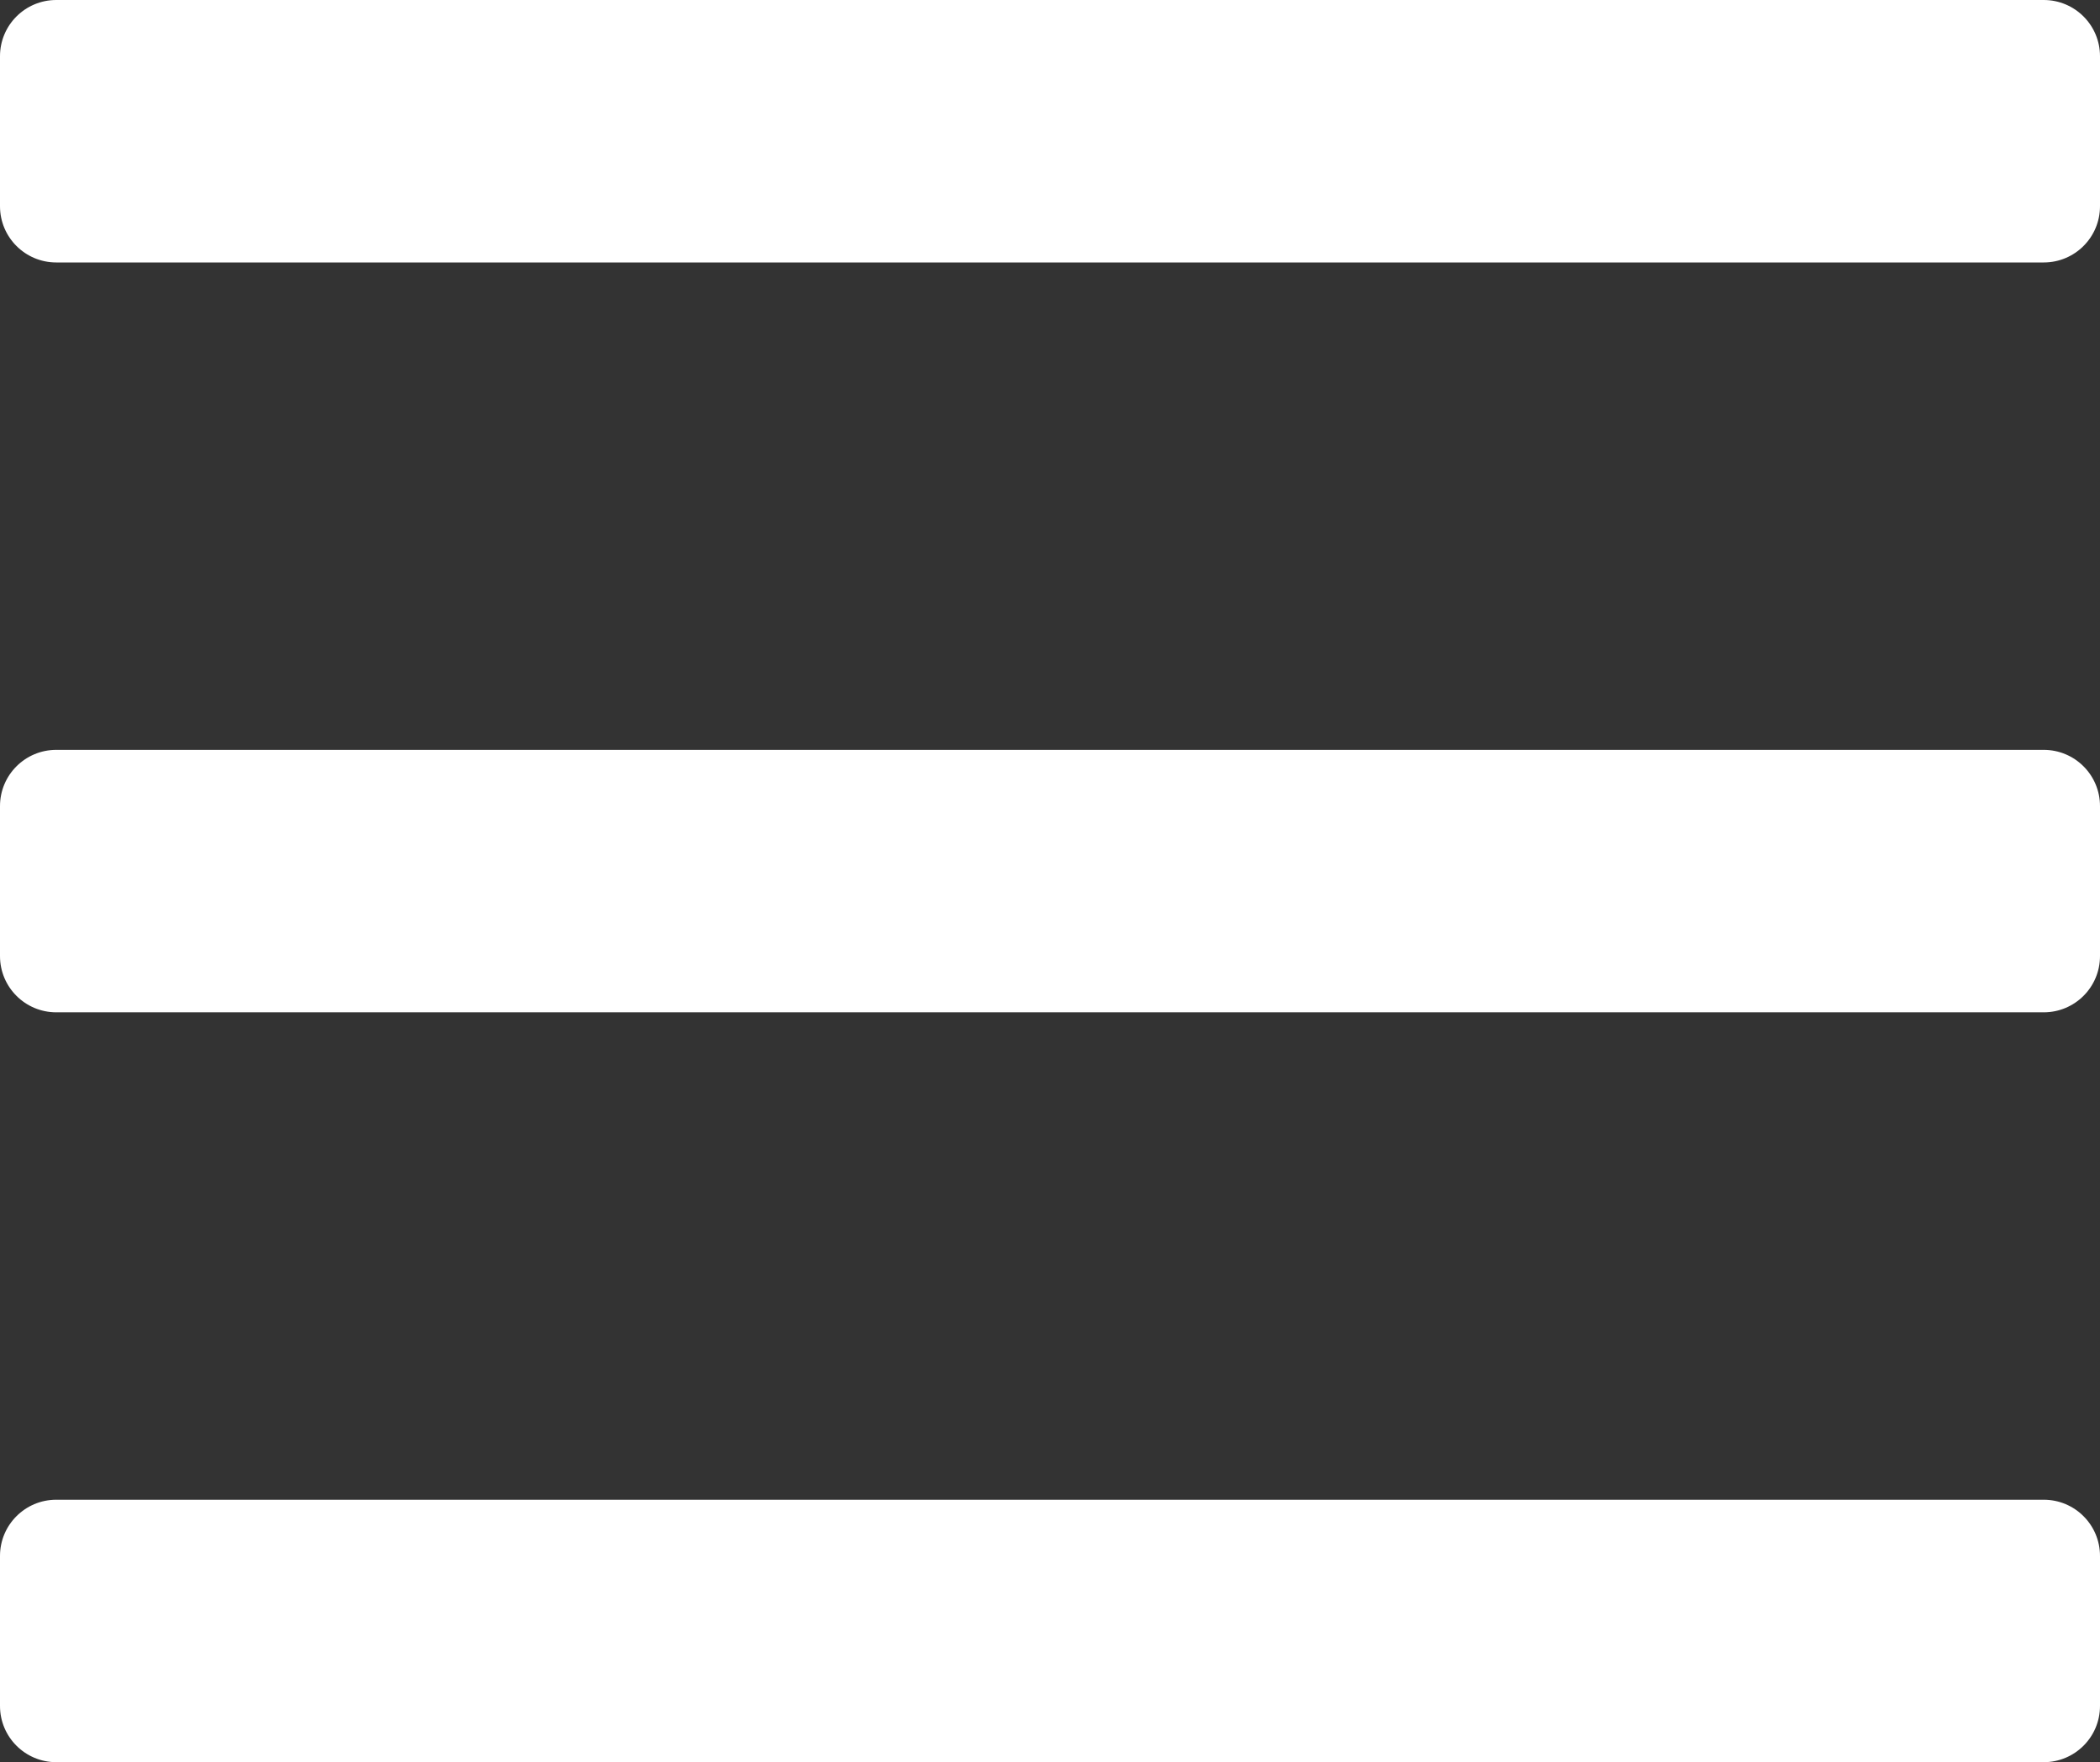 <?xml version="1.0" encoding="UTF-8"?>
<svg id="Ebene_1" data-name="Ebene 1" xmlns="http://www.w3.org/2000/svg" viewBox="0 0 448 376">
  <rect x="0" y="0" width="448" height="376" fill="#333333" stroke="none"/>
  <defs>
    <style>
      .cls-1 {
        fill: #fff;
      }
    </style>
  </defs>
  <path class="cls-1" d="m436,56H12c-6.63,0-12-5.37-12-12V12C0,5.37,5.37,0,12,0h424c6.63,0,12,5.37,12,12v32c0,6.63-5.37,12-12,12Zm0,160H12c-6.63,0-12-5.37-12-12v-32c0-6.63,5.37-12,12-12h424c6.63,0,12,5.37,12,12v32c0,6.63-5.37,12-12,12Zm0,160H12c-6.63,0-12-5.37-12-12v-32c0-6.63,5.37-12,12-12h424c6.63,0,12,5.37,12,12v32c0,6.63-5.37,12-12,12Z"/>
</svg>